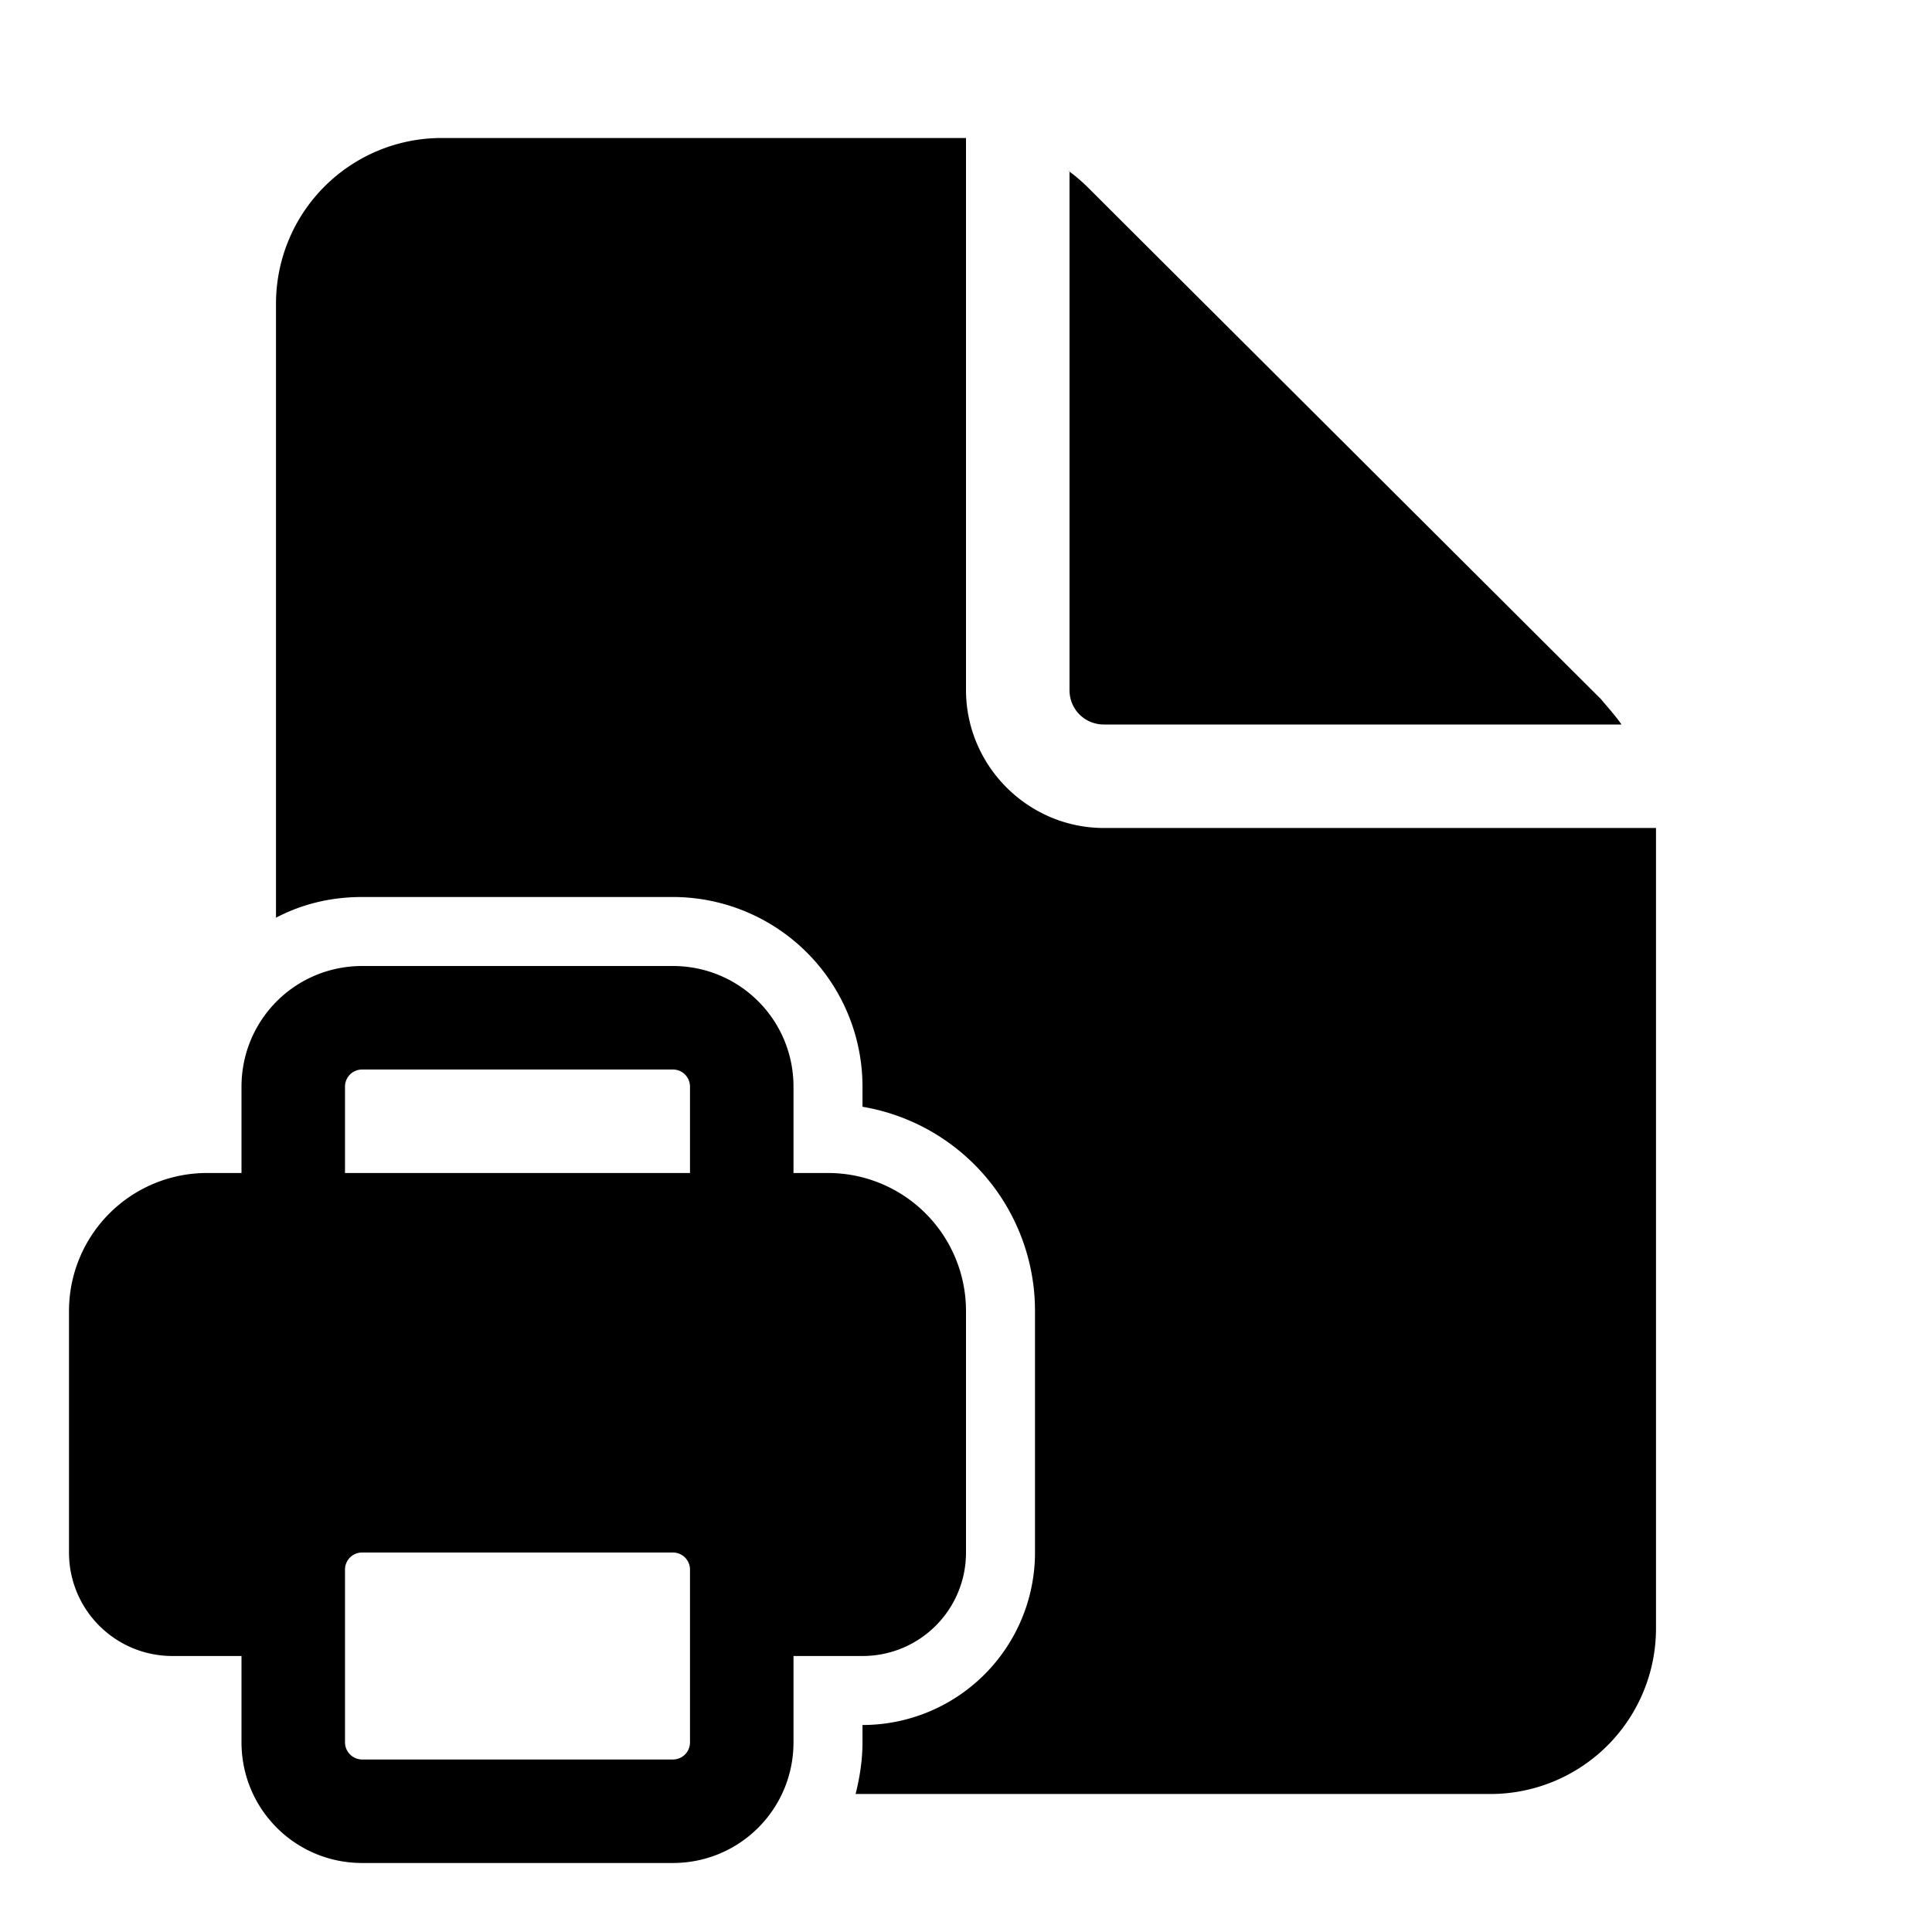 <svg width="28" height="28" viewBox="0 0 28 28" xmlns="http://www.w3.org/2000/svg"><path d="M14 2v8c0 1.1.9 2 2 2h8v11.6a2.4 2.4 0 0 1-2.4 2.4h-9.2c.06-.24.1-.49.1-.75V25a2.5 2.5 0 0 0 2.5-2.5V19a3 3 0 0 0-2.5-2.96v-.29A2.75 2.75 0 0 0 9.75 13h-4.5c-.45 0-.87.1-1.25.3V4.4A2.4 2.4 0 0 1 6.4 2H14Zm1.5.48V10c0 .28.22.5.5.5h7.5c-.09-.13-.2-.25-.3-.37L15.75 2.7a2.4 2.4 0 0 0-.26-.22ZM5.25 14c-.97 0-1.75.78-1.75 1.75V17H3a2 2 0 0 0-2 2v3.5c0 .83.67 1.5 1.5 1.5h1v1.25c0 .97.78 1.75 1.75 1.75h4.5c.97 0 1.75-.78 1.75-1.75V24h1c.83 0 1.5-.67 1.5-1.5V19a2 2 0 0 0-2-2h-.5v-1.25c0-.97-.78-1.75-1.75-1.75h-4.5ZM5 17v-1.25c0-.14.11-.25.25-.25h4.5c.14 0 .25.11.25.25V17H5Zm0 5.75c0-.14.11-.25.25-.25h4.5c.14 0 .25.11.25.25v2.5c0 .14-.11.25-.25.25h-4.5a.25.25 0 0 1-.25-.25v-2.5Z"/></svg>